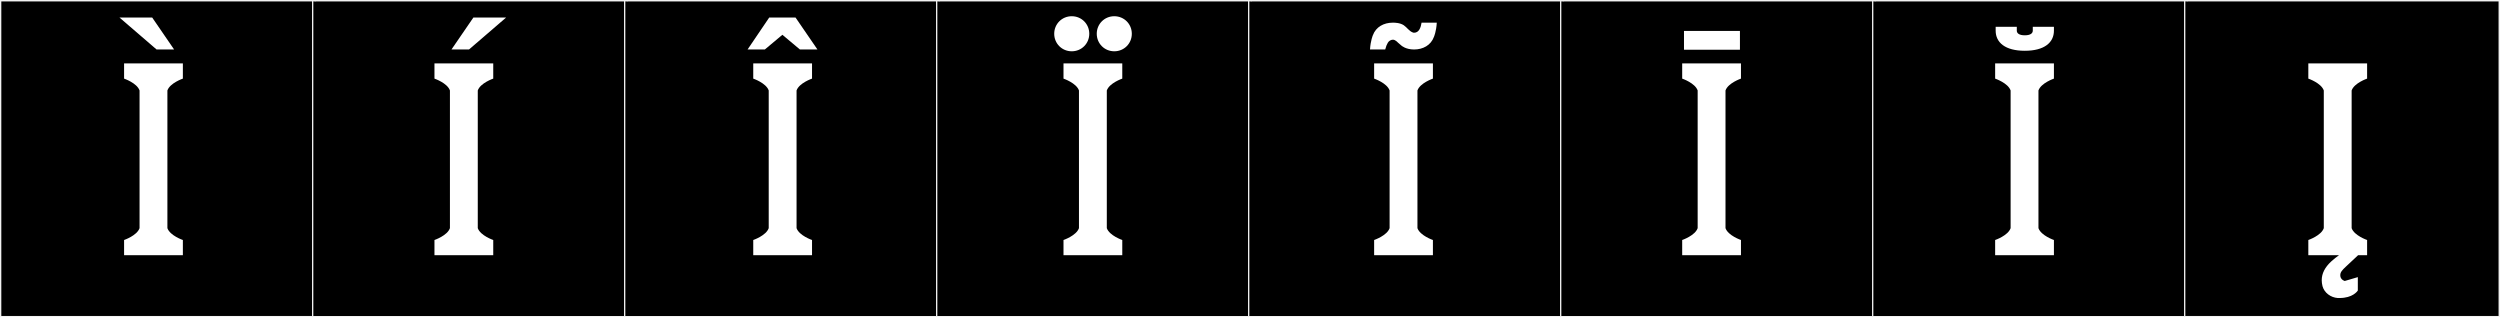 <?xml version="1.0" encoding="utf-8"?>
<!-- Generator: Adobe Illustrator 16.0.4, SVG Export Plug-In . SVG Version: 6.00 Build 0)  -->
<!DOCTYPE svg PUBLIC "-//W3C//DTD SVG 1.1//EN" "http://www.w3.org/Graphics/SVG/1.1/DTD/svg11.dtd">
<svg version="1.1" id="Layer_1" xmlns="http://www.w3.org/2000/svg" xmlns:xlink="http://www.w3.org/1999/xlink" x="0px" y="0px"
	 width="1891px" height="240px" viewBox="0 0 1891 240" enable-background="new 0 0 1891 240" xml:space="preserve">
<rect x="0" y="0" width="1891" height="240" fill="#808080" stroke="none"/>
<g>
	<rect y="1" width="238" height="239"/>
	<g>
		<path fill="#F2F2F2" d="M238,1v238H1V1H238 M239,0H0v240h239V0L239,0z"/>
	</g>
</g>
<g>
	<rect x="236" y="1" width="238" height="239"/>
	<g>
		<path fill="#F2F2F2" d="M474,1v238H237V1H474 M475,0H236v240h239V0L475,0z"/>
	</g>
</g>
<g>
	<rect x="472" y="1" width="238" height="239"/>
	<g>
		<path fill="#F2F2F2" d="M710,1v238H473V1H710 M711,0H472v240h239V0L711,0z"/>
	</g>
</g>
<g>
	<rect x="708" y="1" width="238" height="239"/>
	<g>
		<path fill="#F2F2F2" d="M946,1v238H709V1H946 M947,0H708v240h239V0L947,0z"/>
	</g>
</g>
<g>
	<rect x="944" y="1" width="238" height="239"/>
	<g>
		<path fill="#F2F2F2" d="M1182,1v238H945V1H1182 M1183,0H944v240h239V0L1183,0z"/>
	</g>
</g>
<g>
	<rect x="1180" y="1" width="238" height="239"/>
	<g>
		<path fill="#F2F2F2" d="M1418,1v238h-237V1H1418 M1419,0h-239v240h239V0L1419,0z"/>
	</g>
</g>
<g>
	<rect x="1416" y="1" width="238" height="239"/>
	<g>
		<path fill="#F2F2F2" d="M1654,1v238h-237V1H1654 M1655,0h-239v240h239V0L1655,0z"/>
	</g>
</g>
<g>
	<rect x="1652" y="1" width="238" height="239"/>
	<g>
		<path fill="#F2F2F2" d="M1890,1v238h-237V1H1890 M1891,0h-239v240h239V0L1891,0z"/>
	</g>
</g>
<g enable-background="new    ">
</g>
<g enable-background="new    ">
	<path fill="#FFFFFF" d="M90.348,13.248h24.767l16.575,24.181h-13.261L90.348,13.248z M138.32,181.539v11.506H93.858v-11.506
		c0,0,9.75-3.314,11.7-8.97V68.435c-1.95-5.655-11.7-8.97-11.7-8.97V47.959h44.462v11.505c0,0-9.751,3.315-11.701,8.97v104.134
		C128.569,178.225,138.32,181.539,138.32,181.539z"/>
</g>
<g enable-background="new    ">
</g>
<g enable-background="new    ">
	<path fill="#FFFFFF" d="M373.089,181.539v11.506h-44.462v-11.506c0,0,9.75-3.314,11.7-8.97V68.435c-1.95-5.655-11.7-8.97-11.7-8.97
		V47.959h44.462v11.505c0,0-9.751,3.315-11.701,8.97v104.134C363.338,178.225,373.089,181.539,373.089,181.539z M341.498,37.429
		l16.576-24.181h24.766l-28.081,24.181H341.498z"/>
</g>
<g enable-background="new    ">
</g>
<g enable-background="new    ">
	<path fill="#FFFFFF" d="M618.313,37.429h-13.26l-13.261-11.116l-13.261,11.116h-13.065l16.381-24.181h19.891L618.313,37.429z
		 M614.218,181.539v11.506h-44.462v-11.506c0,0,9.751-3.314,11.7-8.97V68.435c-1.949-5.655-11.7-8.97-11.7-8.97V47.959h44.462
		v11.505c0,0-9.75,3.315-11.7,8.97v104.134C604.468,178.225,614.218,181.539,614.218,181.539z"/>
</g>
<g enable-background="new    ">
</g>
<g enable-background="new    ">
	<path fill="#FFFFFF" d="M810.669,12.273c7.41,0,13.261,5.851,13.261,13.261s-5.851,13.26-13.261,13.26s-13.26-5.85-13.26-13.26
		S803.259,12.273,810.669,12.273z M848.891,181.539v11.506h-44.462v-11.506c0,0,9.751-3.314,11.701-8.97V68.435
		c-1.95-5.655-11.701-8.97-11.701-8.97V47.959h44.462v11.505c0,0-9.75,3.315-11.7,8.97v104.134
		C839.141,178.225,848.891,181.539,848.891,181.539z M842.846,12.273c7.41,0,13.261,5.851,13.261,13.261s-5.851,13.26-13.261,13.26
		s-13.261-5.85-13.261-13.26S835.436,12.273,842.846,12.273z"/>
</g>
<g enable-background="new    ">
</g>
<g enable-background="new    ">
</g>
<g enable-background="new    ">
	<path fill="#FFFFFF" d="M1075.276,17.148h11.506c-0.39,6.825-2.145,10.725-2.145,10.725c-2.341,6.436-8.386,9.556-15.016,9.556
		c-6.436,0-9.556-2.925-9.556-2.925c-0.976-0.78-1.755-1.56-2.73-2.34c-0.194-0.195-1.95-2.146-3.705-2.146
		c-1.56,0-3.12,0.975-3.9,2.34c-0.779,1.365-1.364,2.73-1.949,5.07h-11.506c0.39-6.63,2.146-10.726,2.146-10.726
		c2.34-6.435,8.385-9.555,15.016-9.555h0.39c0.975,0,5.07,0,7.995,1.95c2.34,1.56,4.096,4.485,6.825,5.46
		c0.585,0.195,0.585,0.195,0.976,0.195C1073.327,24.753,1074.691,20.854,1075.276,17.148z M1083.857,181.539v11.506h-44.462v-11.506
		c0,0,9.75-3.314,11.7-8.97V68.435c-1.95-5.655-11.7-8.97-11.7-8.97V47.959h44.462v11.505c0,0-9.751,3.315-11.7,8.97v104.134
		C1074.106,178.225,1083.857,181.539,1083.857,181.539z"/>
</g>
<g enable-background="new    ">
</g>
<g enable-background="new    ">
</g>
<g enable-background="new    ">
	<path fill="#FFFFFF" d="M1316.869,181.539v11.506h-44.461v-11.506c0,0,9.75-3.314,11.701-8.97V68.435
		c-1.951-5.655-11.701-8.97-11.701-8.97V47.959h44.461v11.505c0,0-9.75,3.315-11.699,8.97v104.134
		C1307.119,178.225,1316.869,181.539,1316.869,181.539z M1273.773,23.389h42.316v14.235h-42.316V23.389z"/>
</g>
<g enable-background="new    ">
</g>
<g enable-background="new    ">
	<path fill="#FFFFFF" d="M1553.589,181.539v11.506h-44.461v-11.506c0,0,9.75-3.314,11.7-8.97V68.435
		c-1.95-5.655-11.7-8.97-11.7-8.97V47.959h44.461v11.505c0,0-9.75,3.315-11.7,8.97v104.134
		C1543.839,178.225,1553.589,181.539,1553.589,181.539z M1537.599,23.193v-2.925h15.99v2.925c0,8.971-7.215,15.211-22.035,15.211
		c-14.821,0-22.036-6.24-22.036-15.211v-2.925h15.99v2.925c0,1.95,1.755,3.51,6.046,3.51
		C1535.844,26.704,1537.599,25.144,1537.599,23.193z"/>
</g>
<g enable-background="new    ">
</g>
<g enable-background="new    ">
	<path fill="#FFFFFF" d="M1768.442,225.416h-0.195c-5.266-0.39-10.141-3.9-11.506-8.971c-0.39-1.56-0.585-3.119-0.585-4.484
		c0-5.07,2.341-9.751,7.216-14.236c2.145-1.949,3.9-3.314,5.85-4.68h-23.205v-11.506c0,0,9.75-3.314,11.7-8.97V68.435
		c-1.95-5.655-11.7-8.97-11.7-8.97V47.959h44.461v11.505c0,0-9.75,3.315-11.7,8.97v104.134c1.95,5.655,11.7,8.97,11.7,8.97v11.506
		h-6.825c0,0-5.265,4.875-9.165,8.58c-2.925,2.73-4.29,4.29-4.29,6.436c0,0.39,0,0.975,0.195,1.56
		c0.39,0.976,0.975,2.146,3.12,2.926l9.945-2.926v10.141c-0.391,0.585-3.9,5.655-13.846,5.655H1768.442z"/>
</g>
<g enable-background="new    ">
</g>
<g enable-background="new    ">
</g>
<g enable-background="new    ">
</g>
<g enable-background="new    ">
</g>
<g enable-background="new    ">
</g>
<g enable-background="new    ">
</g>
<g enable-background="new    ">
</g>
<g enable-background="new    ">
</g>
<g enable-background="new    ">
</g>
</svg>
